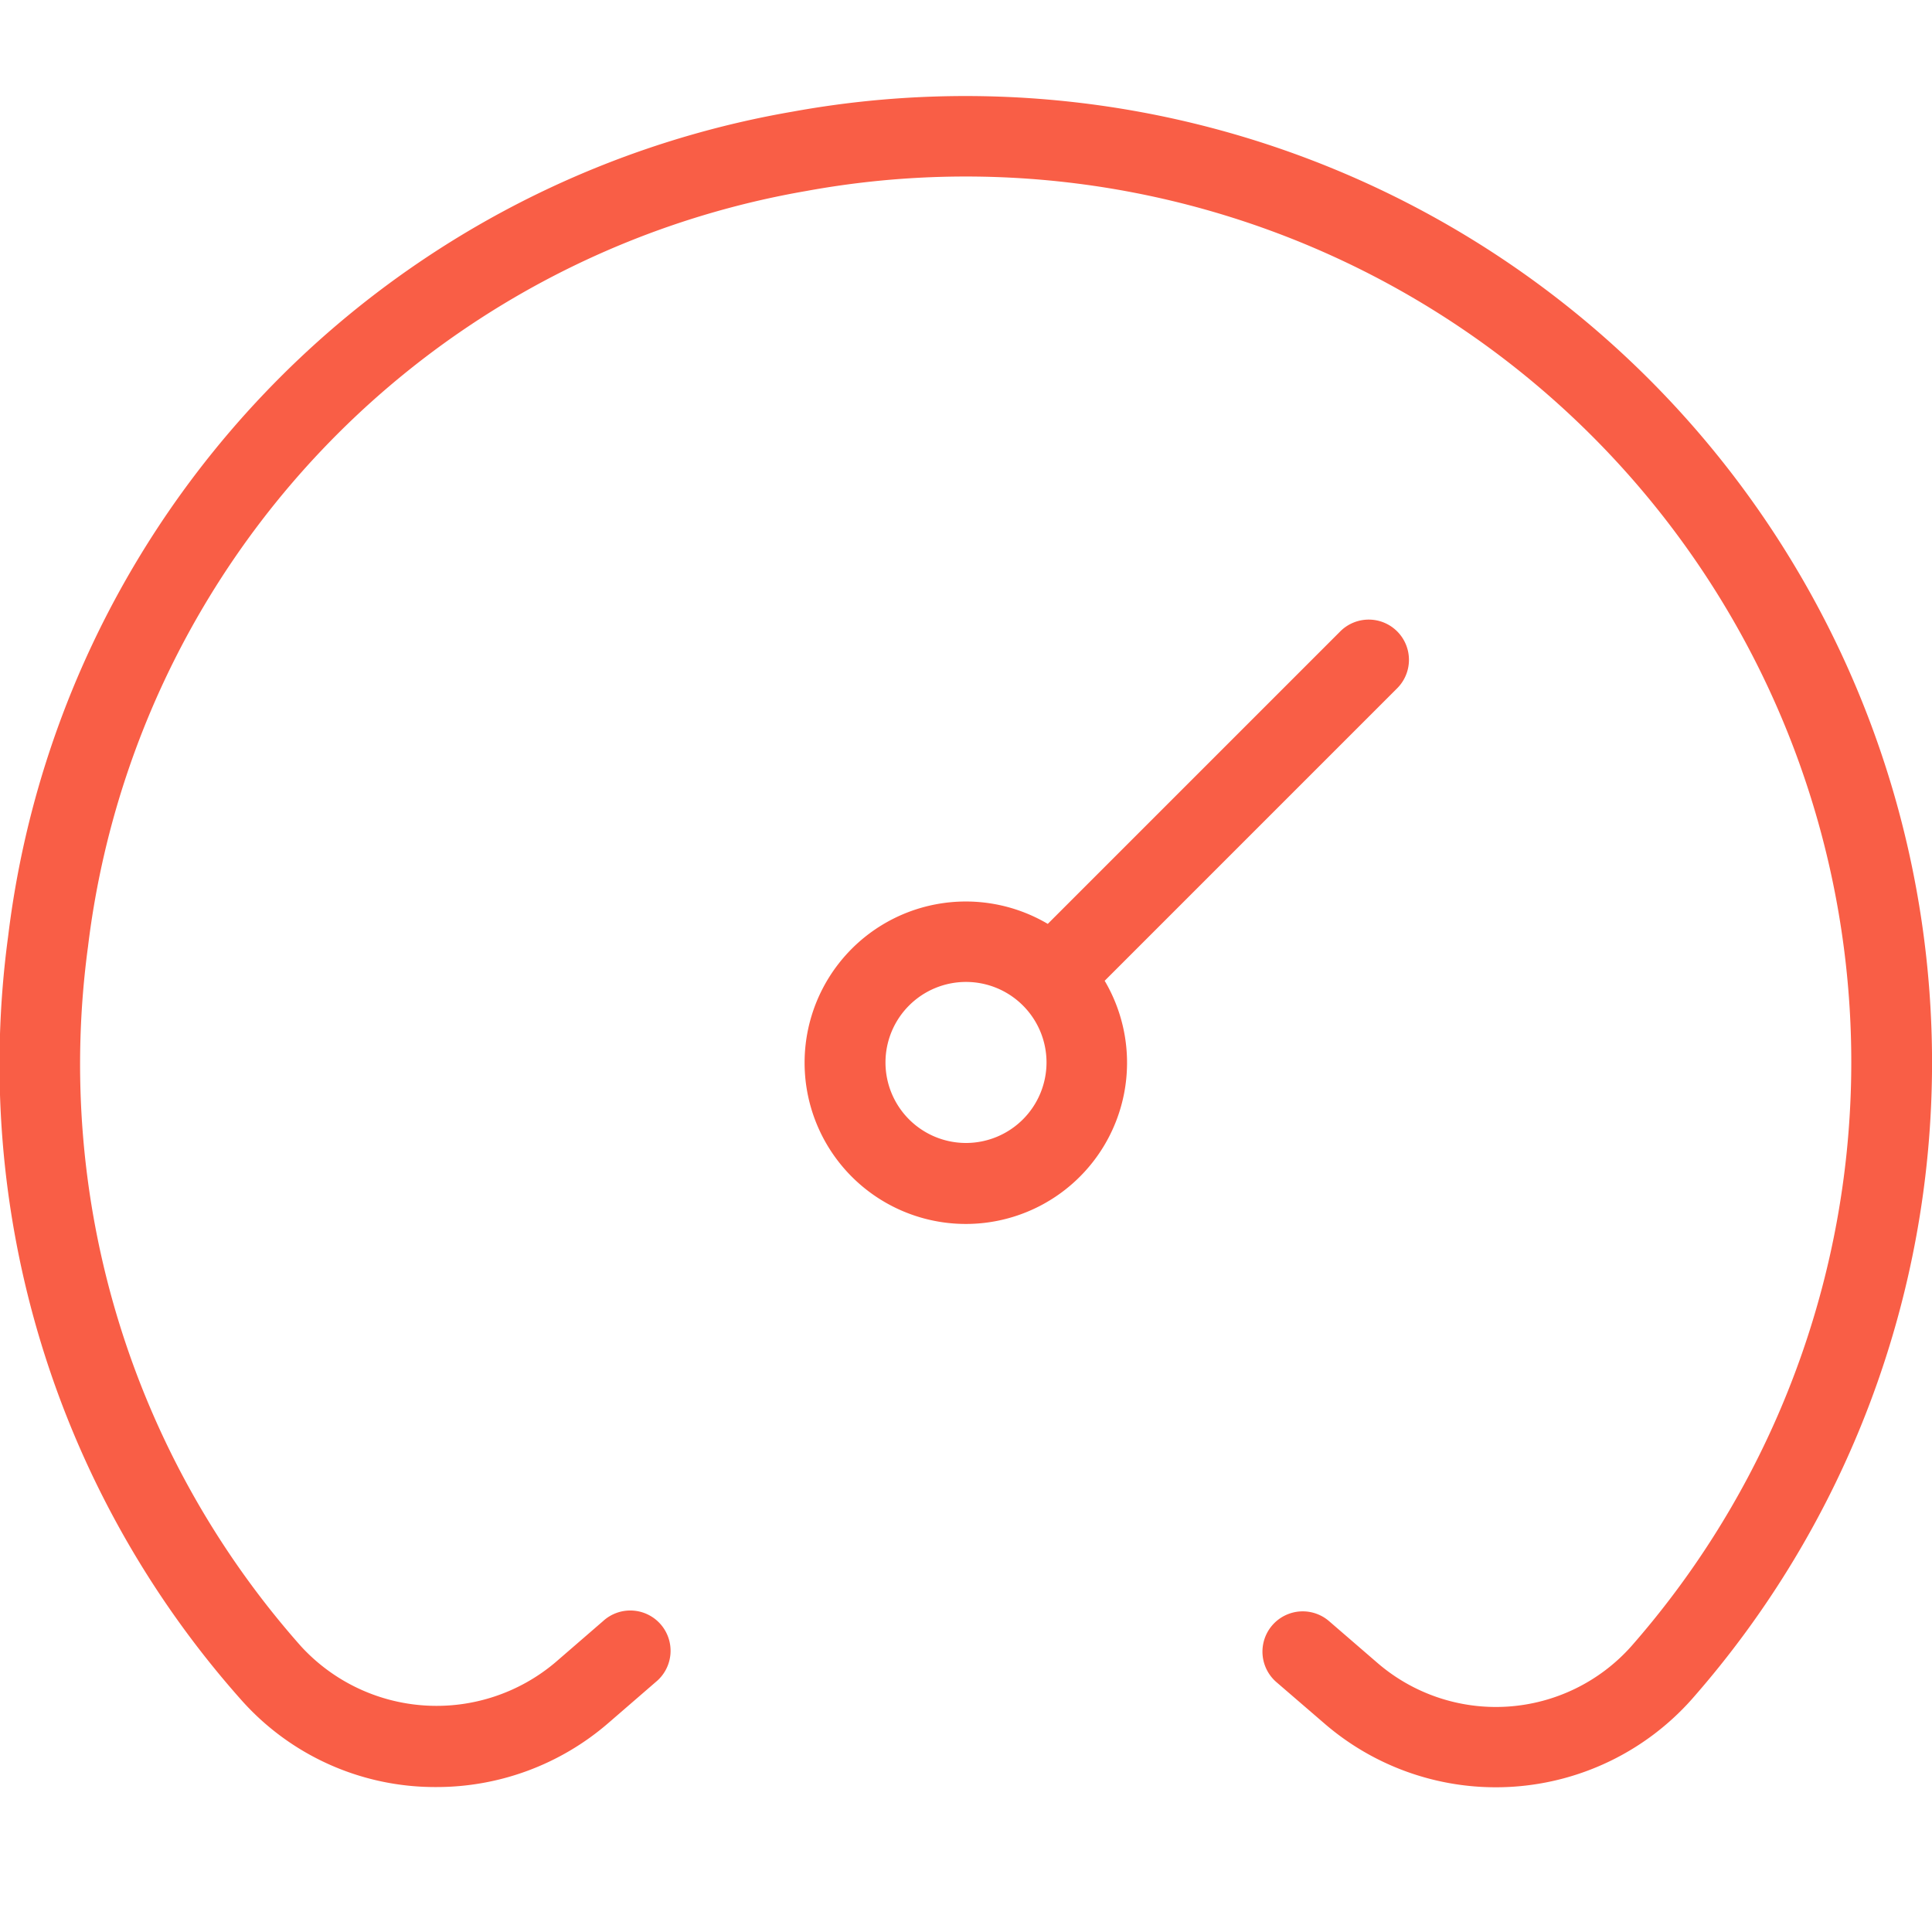 <svg xmlns="http://www.w3.org/2000/svg" xmlns:xlink="http://www.w3.org/1999/xlink" width="40" height="40" viewBox="0 0 40 40">
  <defs>
    <clipPath id="clip-fi-tr-tachometer-fast_40x40_coral">
      <rect width="40" height="40"/>
    </clipPath>
  </defs>
  <g id="fi-tr-tachometer-fast_40x40_coral" clip-path="url(#clip-fi-tr-tachometer-fast_40x40_coral)">
    <path id="fi-tr-tachometer-fast" d="M40,21a19.952,19.952,0,0,1-4.973,13.181,5.428,5.428,0,0,1-7.611.5l-.99-.853a.834.834,0,0,1,1.09-1.263l.99.855a3.754,3.754,0,0,0,5.27-.338A18.335,18.335,0,0,0,16.688,2.956,18.08,18.08,0,0,0,1.821,18.6,18.165,18.165,0,0,0,6.234,33.089a3.81,3.81,0,0,0,5.263.33l.988-.855a.834.834,0,1,1,1.092,1.26l-.988.855A5.43,5.43,0,0,1,9.027,36a5.365,5.365,0,0,1-4.043-1.815A19.8,19.8,0,0,1,.167,18.39,19.736,19.736,0,0,1,16.4,1.314,20.011,20.011,0,0,1,40,21ZM22.87,19.307a3.338,3.338,0,1,1-1.178-1.178l6.051-6.051a.833.833,0,1,1,1.178,1.178ZM21.666,21A1.667,1.667,0,1,0,20,22.665,1.668,1.668,0,0,0,21.666,21Z" transform="translate(0.001 0.999)" fill="#f95e46"/>
  </g>
</svg>
